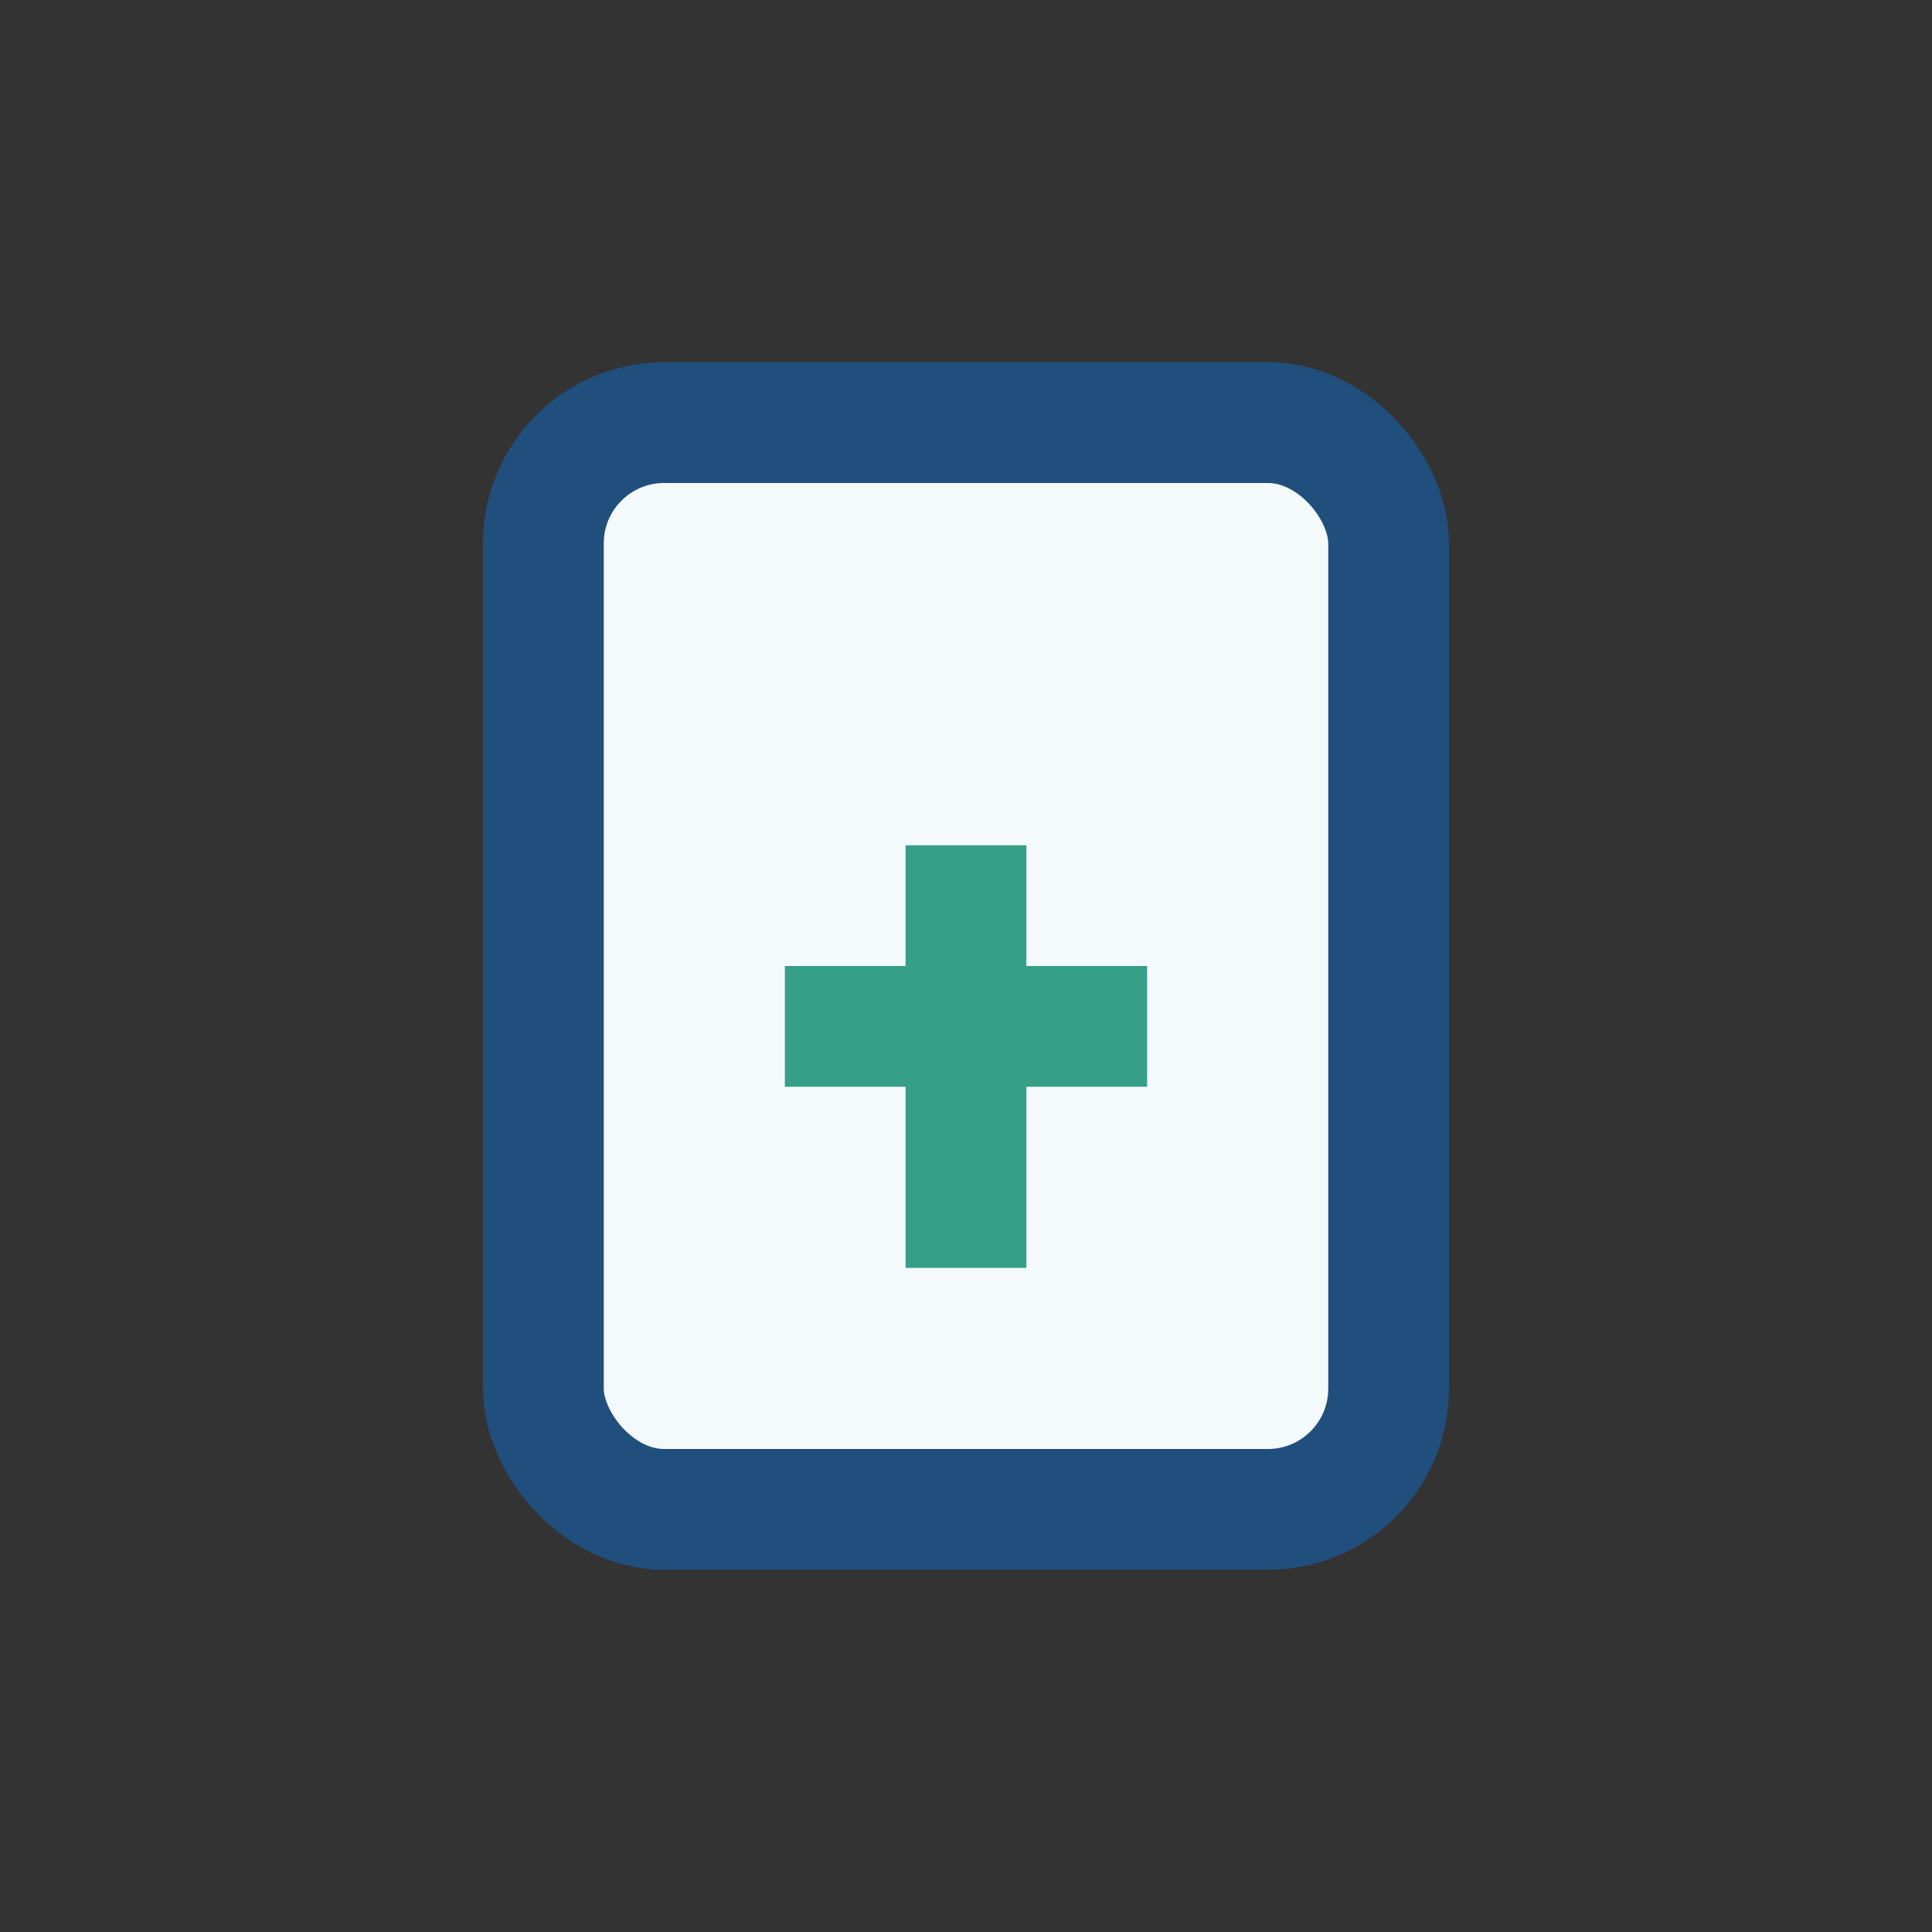 <?xml version="1.0" encoding="UTF-8"?>
<svg xmlns="http://www.w3.org/2000/svg" width="32" height="32" viewBox="0 0 32 32"><rect x="0" y="0" width="32" height="32" fill="#333333" stroke="none"/><rect x="9" y="7" width="14" height="18" rx="2" fill="#F4F9FB" stroke="#204F7D" stroke-width="2"/><path d="M16 14v7M13 17h6" stroke="#359F87" stroke-width="2"/></svg>